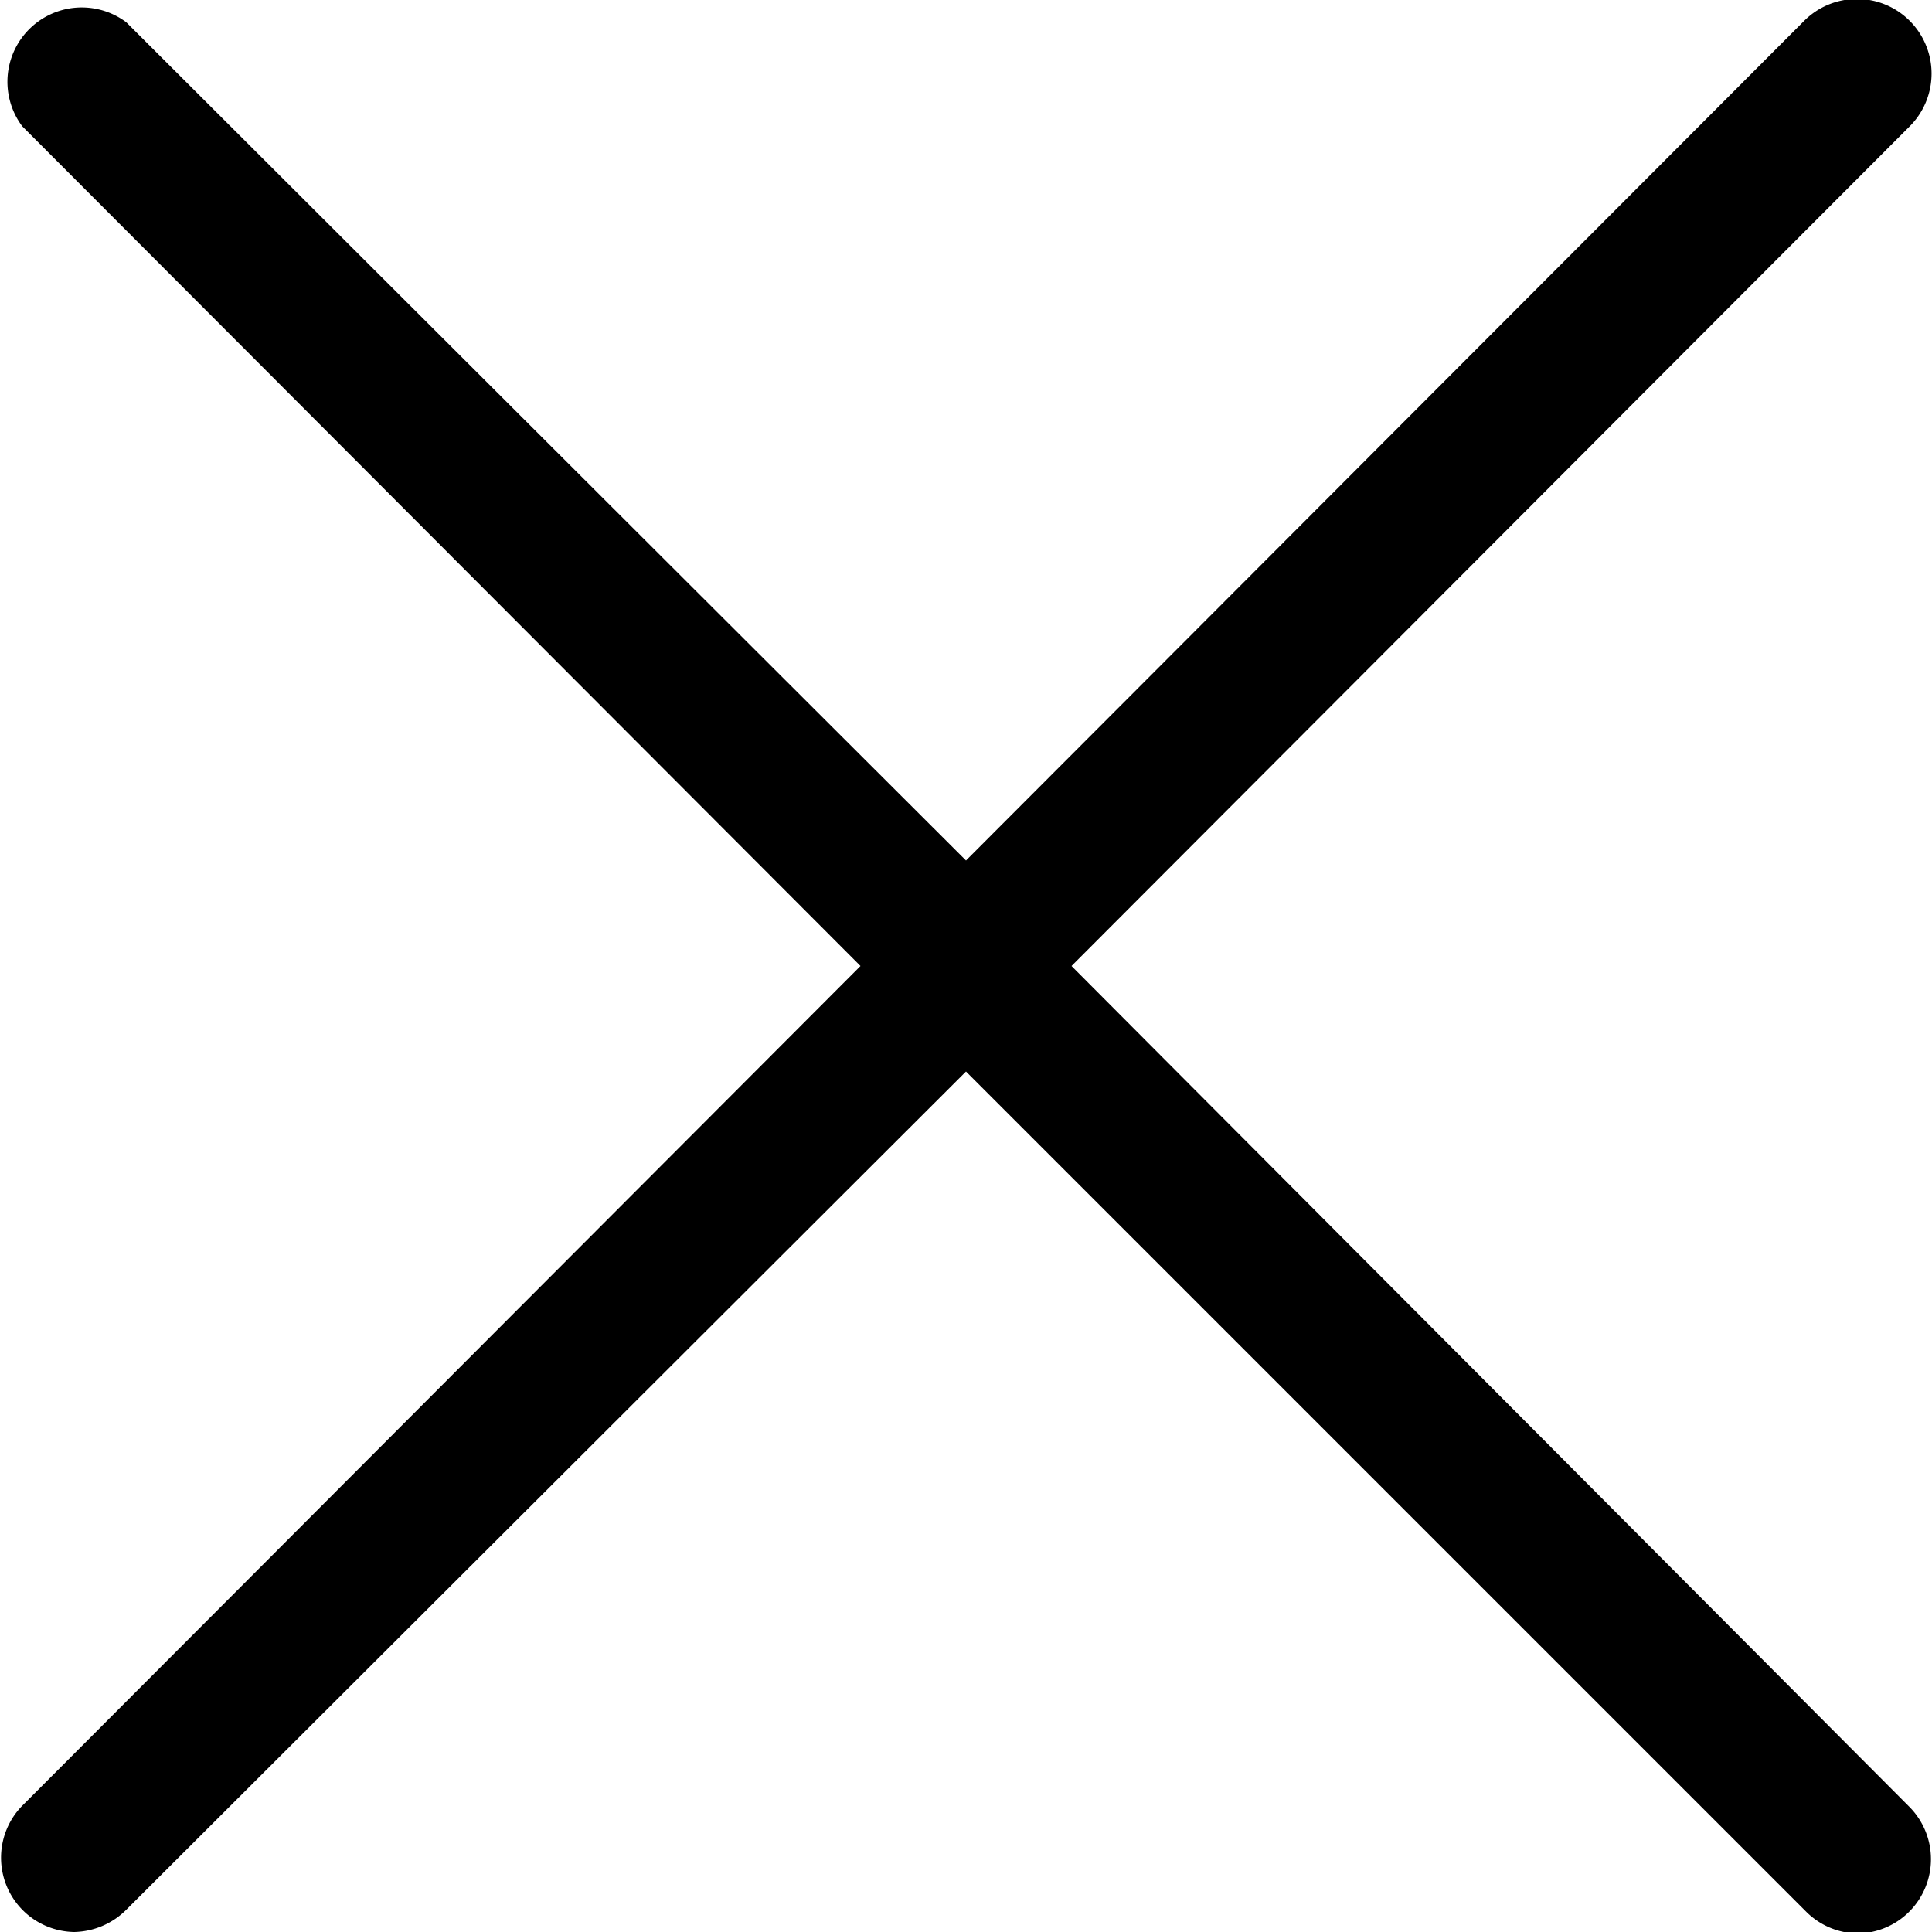 <svg id="Ebene_1" data-name="Ebene 1" xmlns="http://www.w3.org/2000/svg" viewBox="0 0 13 13"><title>close</title><path d="M7.21,6.5,12.85.85a.5.5,0,0,0-.71-.71L6.5,5.79.85.15A.5.5,0,0,0,.15.85L5.79,6.5.15,12.15A.5.5,0,0,0,.5,13a.51.51,0,0,0,.35-.15L6.5,7.21l5.65,5.65a.5.5,0,0,0,.35.15.5.5,0,0,0,.35-.85L7.21,6.5Z"/></svg>